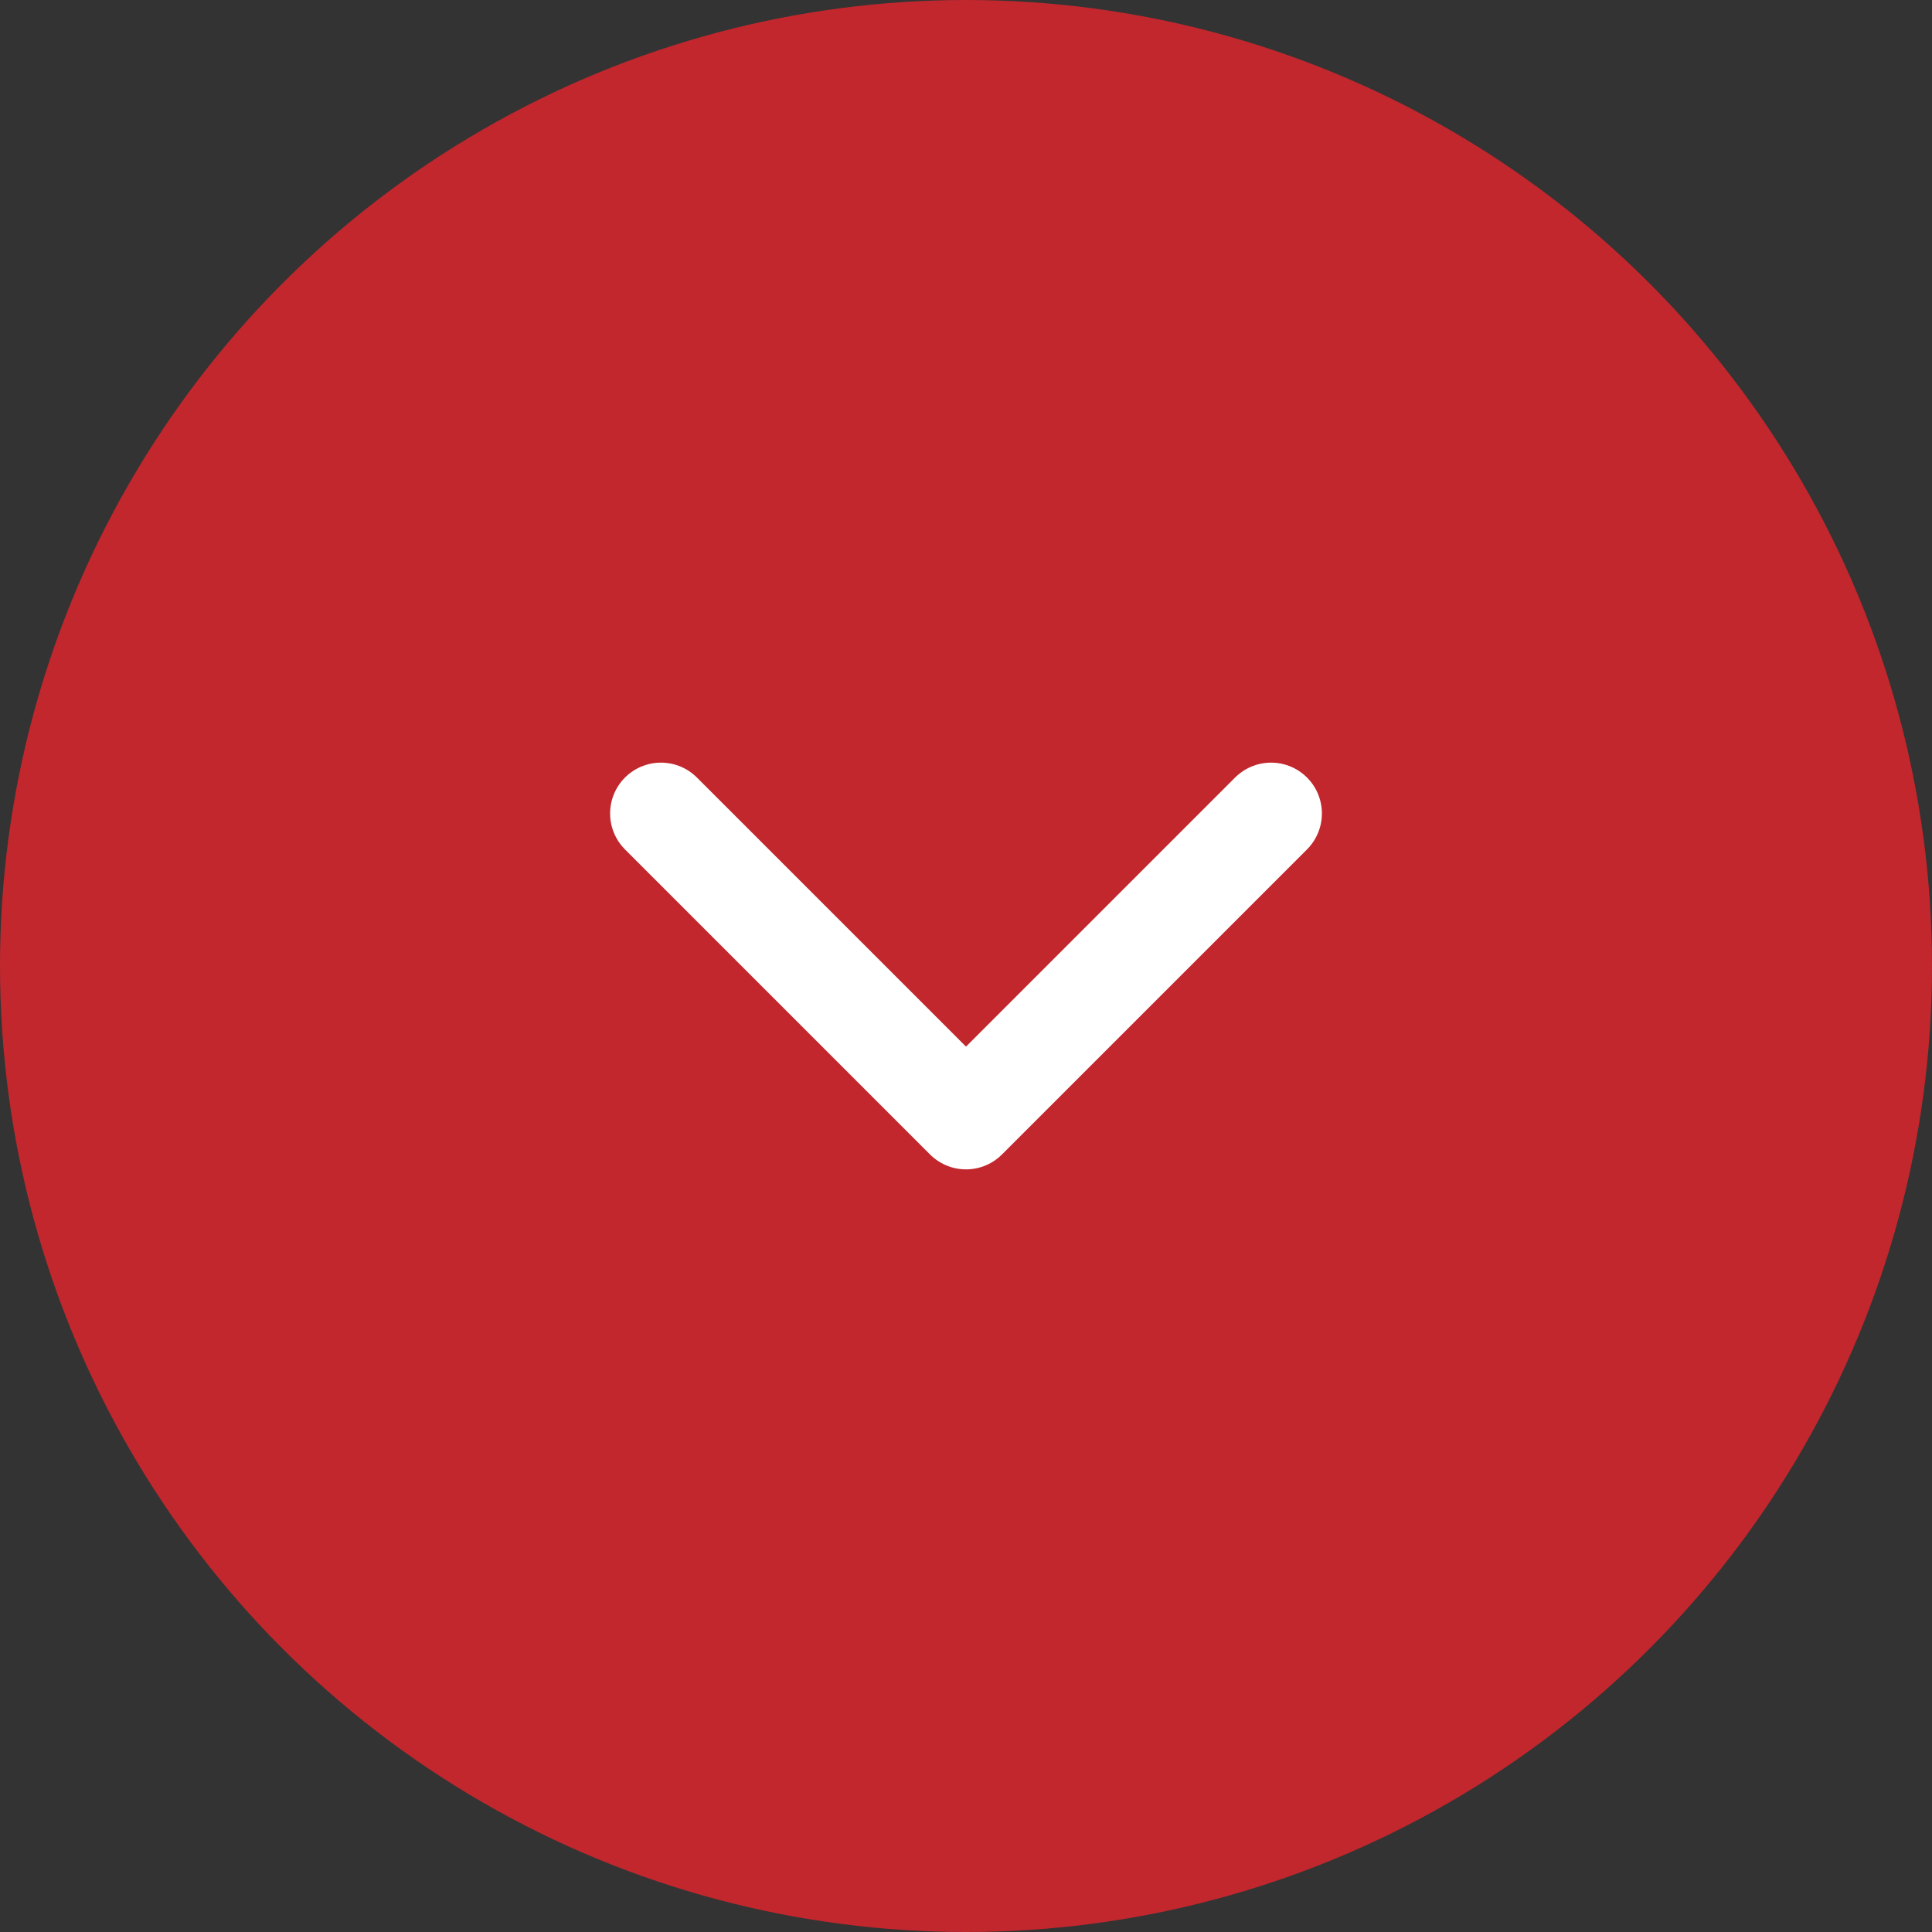 <?xml version="1.0" encoding="UTF-8"?><svg id="b" xmlns="http://www.w3.org/2000/svg" viewBox="0 0 38 38"><rect x="0" y="0" width="38" height="38" fill="#333333" stroke="none"/><defs><style>.d{fill:#c1272d;stroke-width:0px;}.e{fill:none;stroke:#fff;stroke-linecap:round;stroke-linejoin:round;stroke-width:2px;}</style></defs><g id="c"><circle class="d" cx="19" cy="19" r="19"/><path class="e" d="m25,16l-6,6-6-6"/></g></svg>